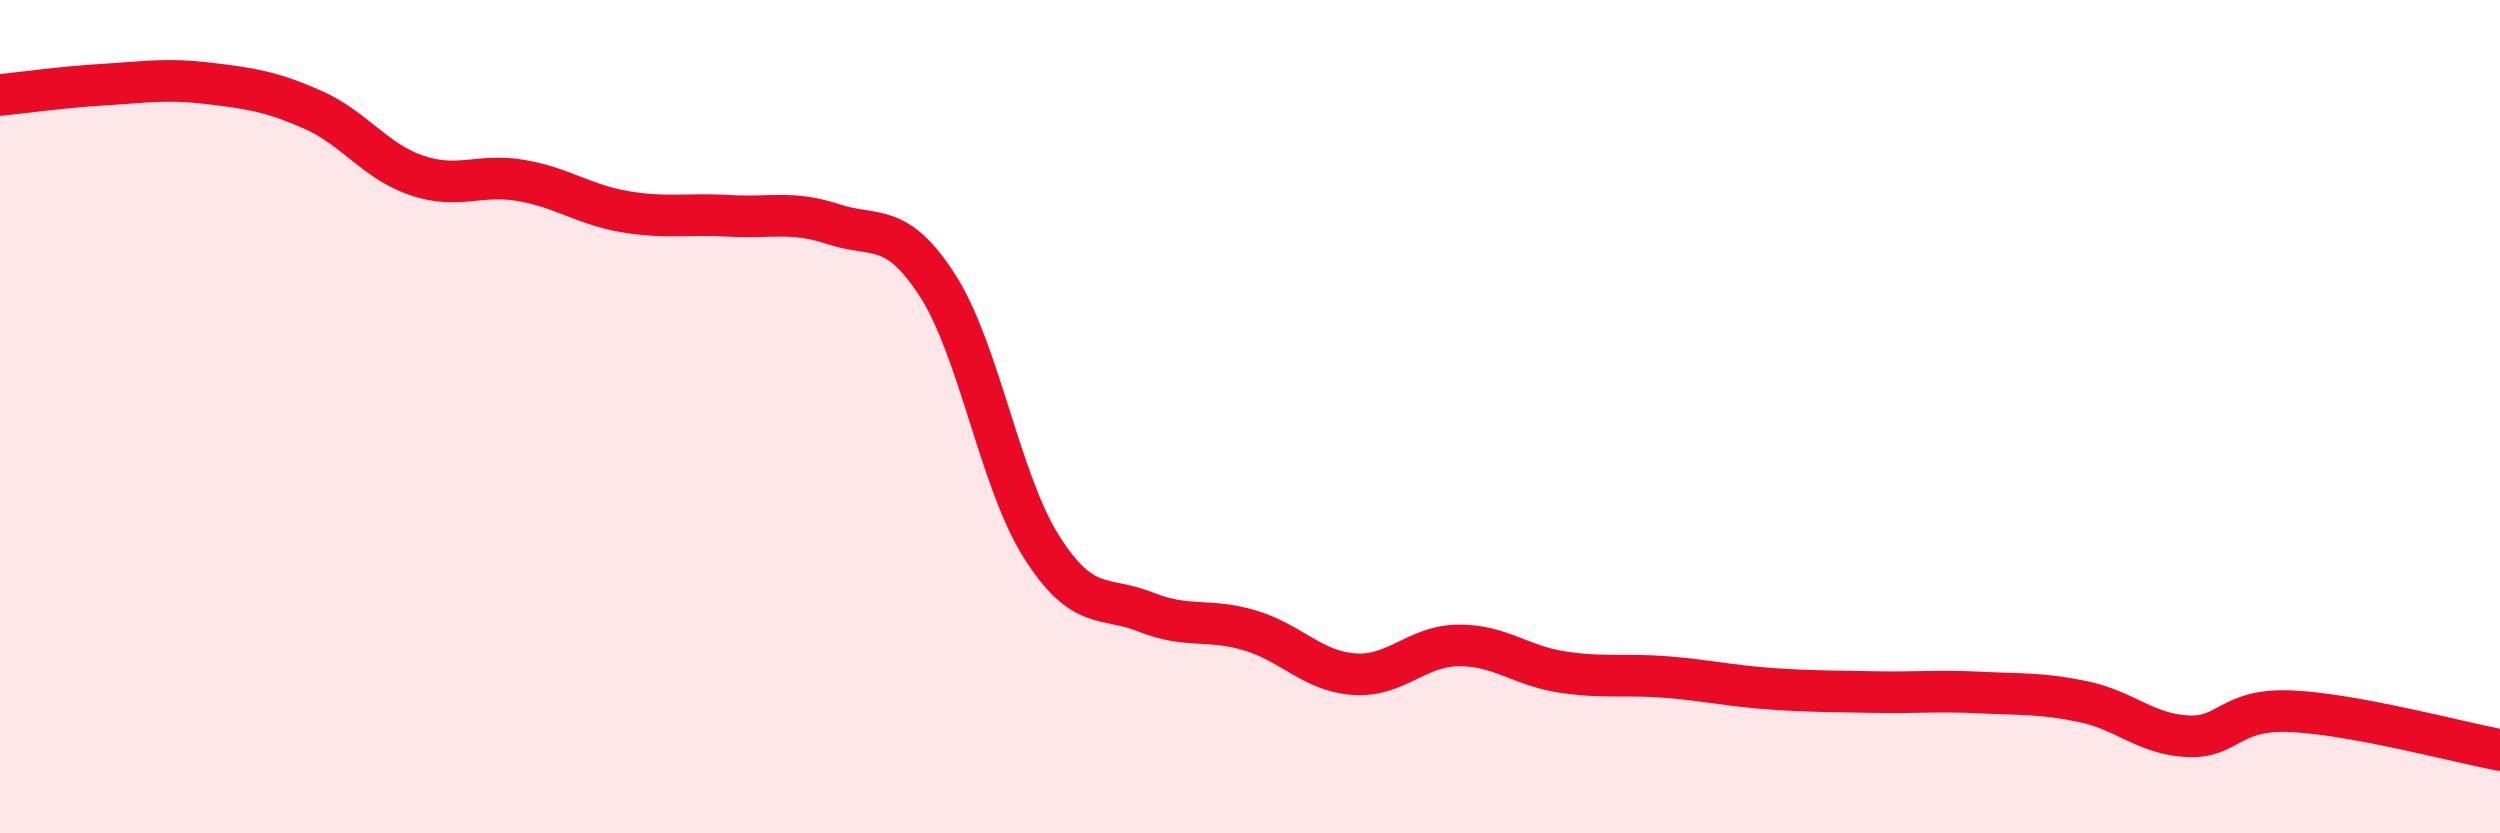 
    <svg width="60" height="20" viewBox="0 0 60 20" xmlns="http://www.w3.org/2000/svg">
      <path
        d="M 0,2.28 C 0.5,2.23 1.5,2.09 2.5,2.03 C 3.5,1.97 4,1.88 5,2 C 6,2.12 6.5,2.19 7.5,2.63 C 8.5,3.07 9,3.87 10,4.21 C 11,4.55 11.5,4.16 12.5,4.33 C 13.5,4.5 14,4.91 15,5.08 C 16,5.25 16.5,5.12 17.5,5.18 C 18.5,5.24 19,5.05 20,5.38 C 21,5.71 21.5,5.3 22.5,6.85 C 23.5,8.4 24,11.56 25,13.13 C 26,14.7 26.5,14.29 27.5,14.69 C 28.5,15.09 29,14.83 30,15.13 C 31,15.43 31.5,16.11 32.5,16.18 C 33.5,16.25 34,15.5 35,15.49 C 36,15.48 36.5,15.98 37.5,16.13 C 38.5,16.28 39,16.17 40,16.25 C 41,16.33 41.5,16.46 42.5,16.53 C 43.5,16.6 44,16.59 45,16.61 C 46,16.63 46.5,16.57 47.5,16.62 C 48.5,16.67 49,16.63 50,16.84 C 51,17.05 51.5,17.62 52.5,17.67 C 53.5,17.72 53.5,17 55,17.07 C 56.5,17.14 59,17.81 60,18L60 20L0 20Z"
        fill="#EB0A25"
        opacity="0.1"
        stroke-linecap="round"
        stroke-linejoin="round"
      />
      <path
        d="M 0,2.28 C 0.5,2.23 1.5,2.09 2.5,2.03 C 3.5,1.97 4,1.88 5,2 C 6,2.12 6.5,2.19 7.5,2.63 C 8.5,3.07 9,3.87 10,4.21 C 11,4.55 11.5,4.16 12.5,4.33 C 13.5,4.5 14,4.91 15,5.08 C 16,5.25 16.5,5.12 17.5,5.18 C 18.5,5.24 19,5.05 20,5.38 C 21,5.71 21.5,5.3 22.5,6.85 C 23.5,8.4 24,11.56 25,13.13 C 26,14.7 26.5,14.29 27.5,14.69 C 28.5,15.09 29,14.83 30,15.13 C 31,15.43 31.5,16.11 32.5,16.18 C 33.5,16.25 34,15.5 35,15.49 C 36,15.48 36.5,15.98 37.5,16.13 C 38.5,16.28 39,16.17 40,16.25 C 41,16.33 41.5,16.46 42.5,16.53 C 43.5,16.6 44,16.59 45,16.61 C 46,16.63 46.5,16.57 47.5,16.62 C 48.5,16.67 49,16.63 50,16.84 C 51,17.05 51.5,17.62 52.5,17.67 C 53.5,17.72 53.5,17 55,17.07 C 56.5,17.14 59,17.81 60,18"
        stroke="#EB0A25"
        stroke-width="1"
        fill="none"
        stroke-linecap="round"
        stroke-linejoin="round"
      />
    </svg>
  